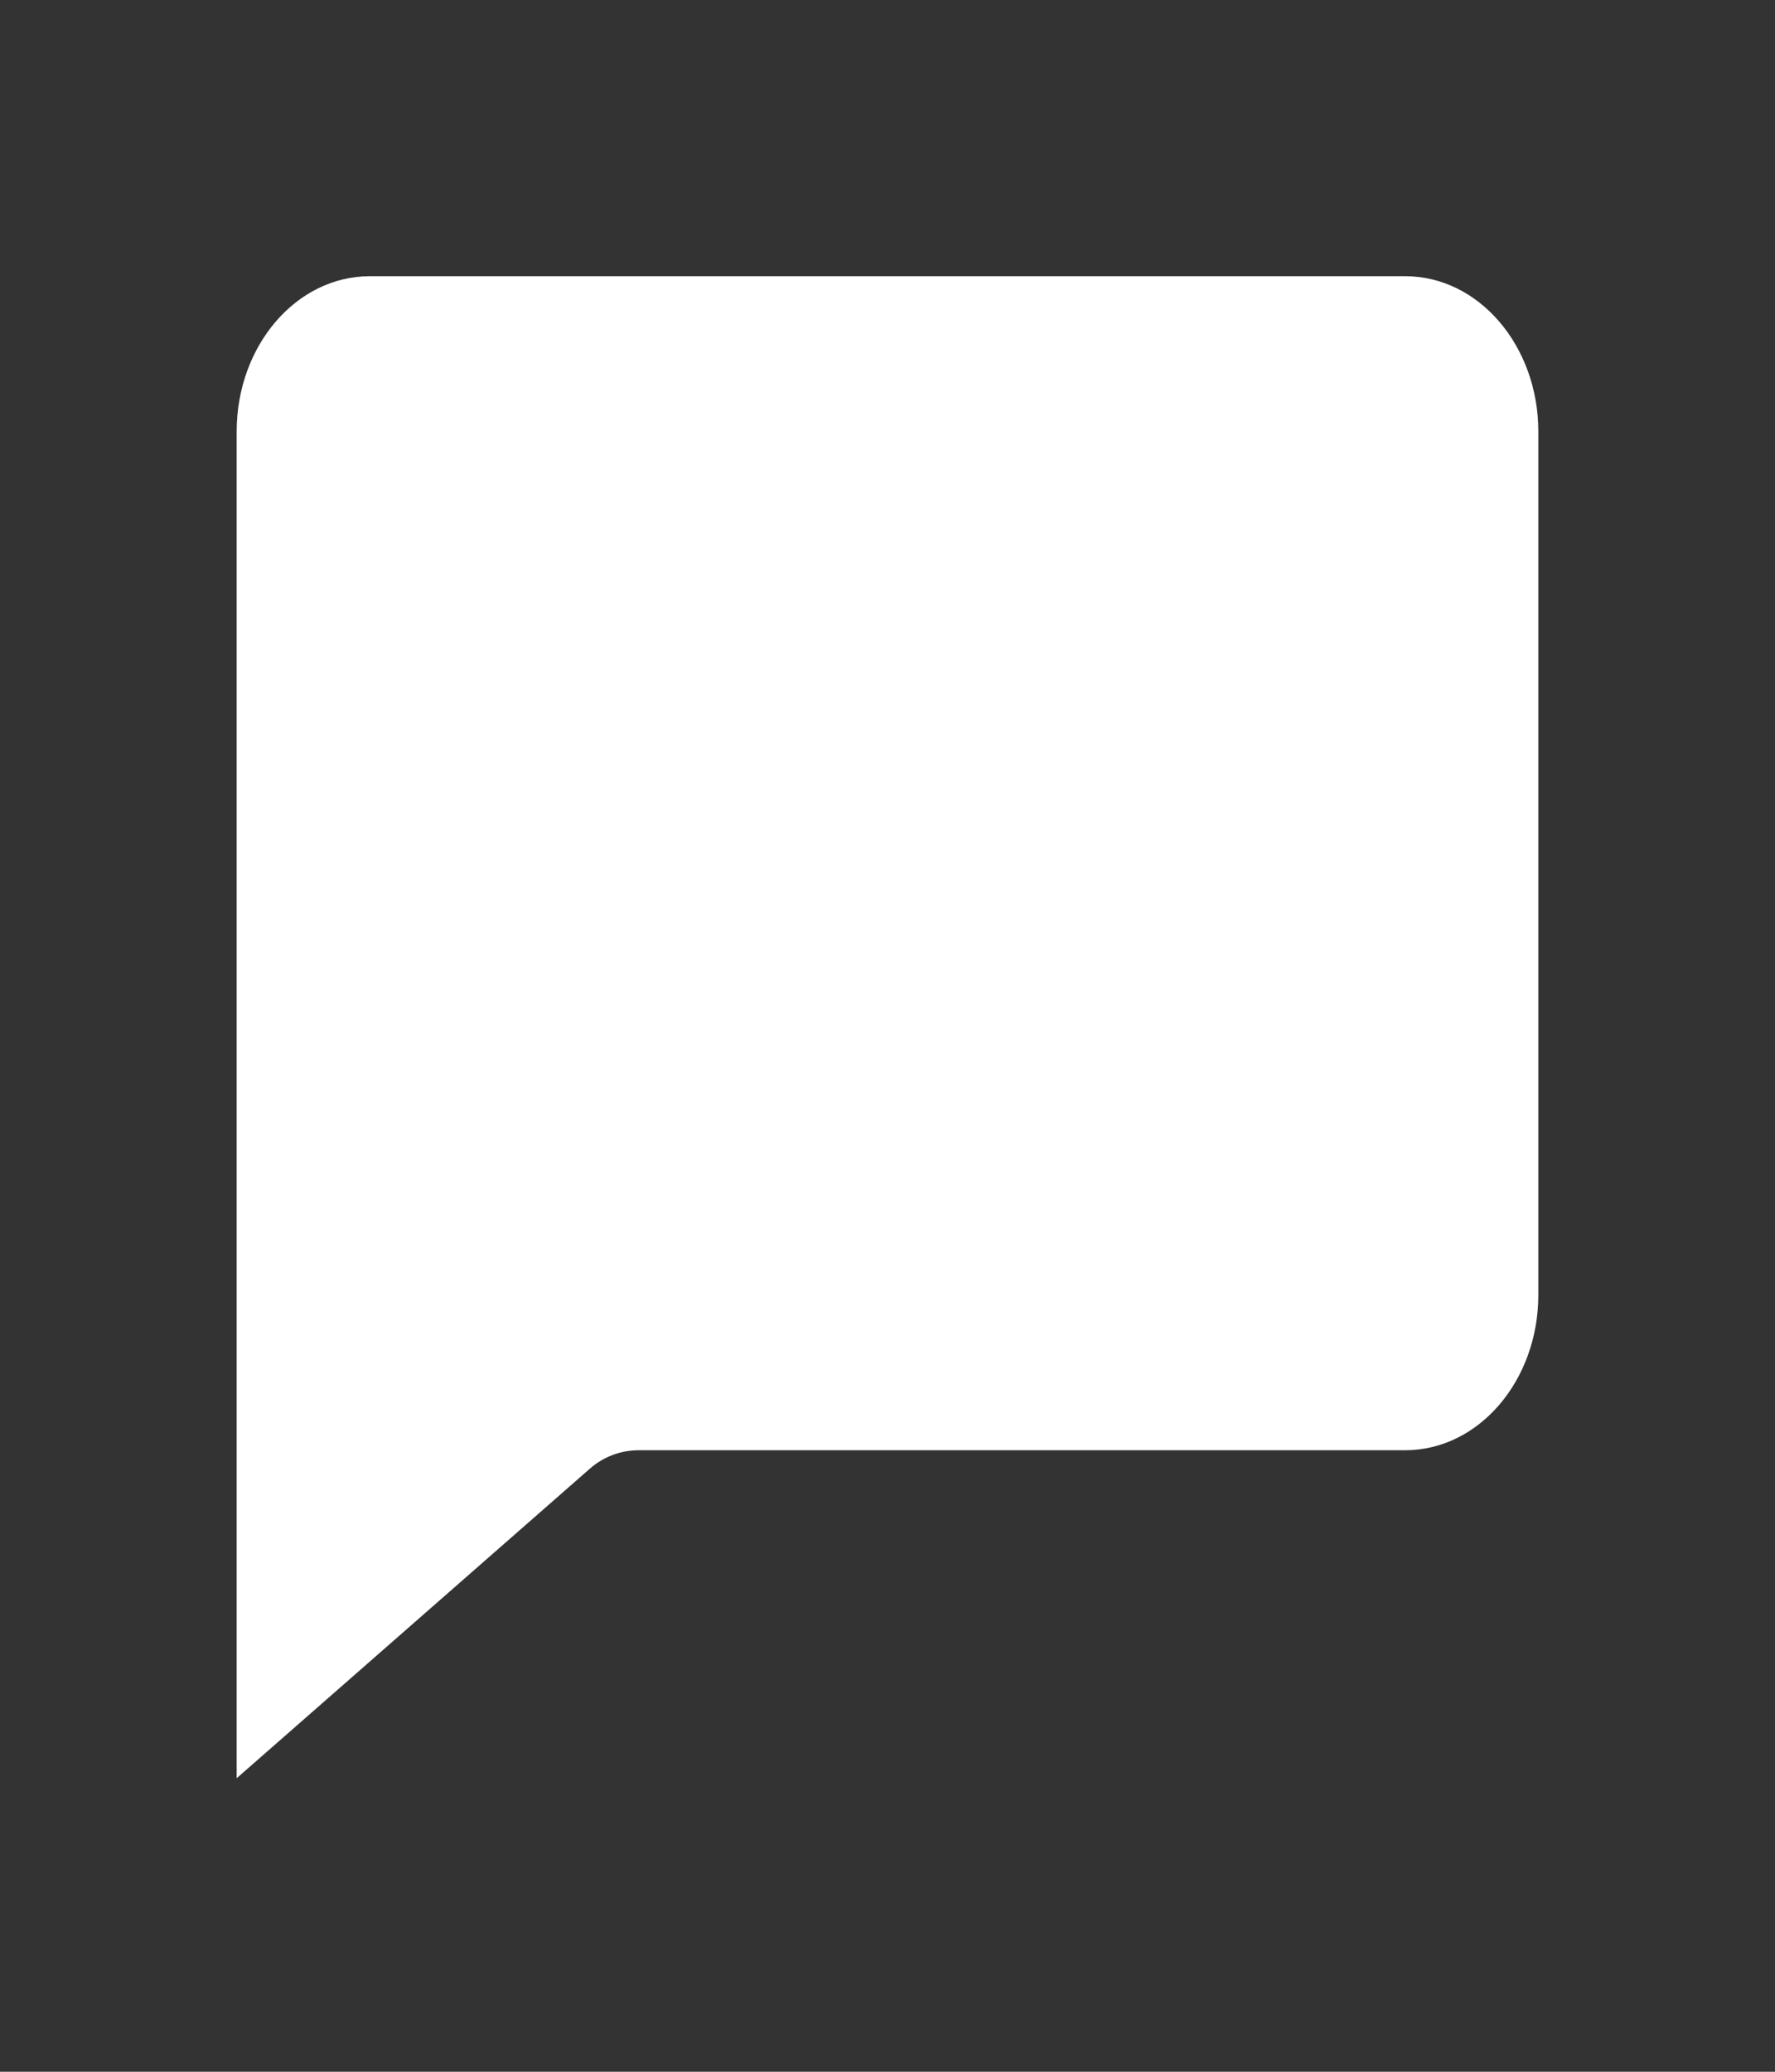 <svg width="24" height="28" viewBox="0 0 24 28" fill="none" xmlns="http://www.w3.org/2000/svg">
<rect x="0" y="0" width="24" height="28" fill="#333333" stroke="none"/>
<path d="M3.2 5.833V24.033L7.977 19.848C8.159 19.688 8.394 19.6 8.636 19.6H19C19.994 19.6 20.8 18.66 20.8 17.5V5.833C20.8 4.673 19.994 3.733 19 3.733H5C4.006 3.733 3.2 4.673 3.2 5.833Z" fill="white"/>
</svg>
